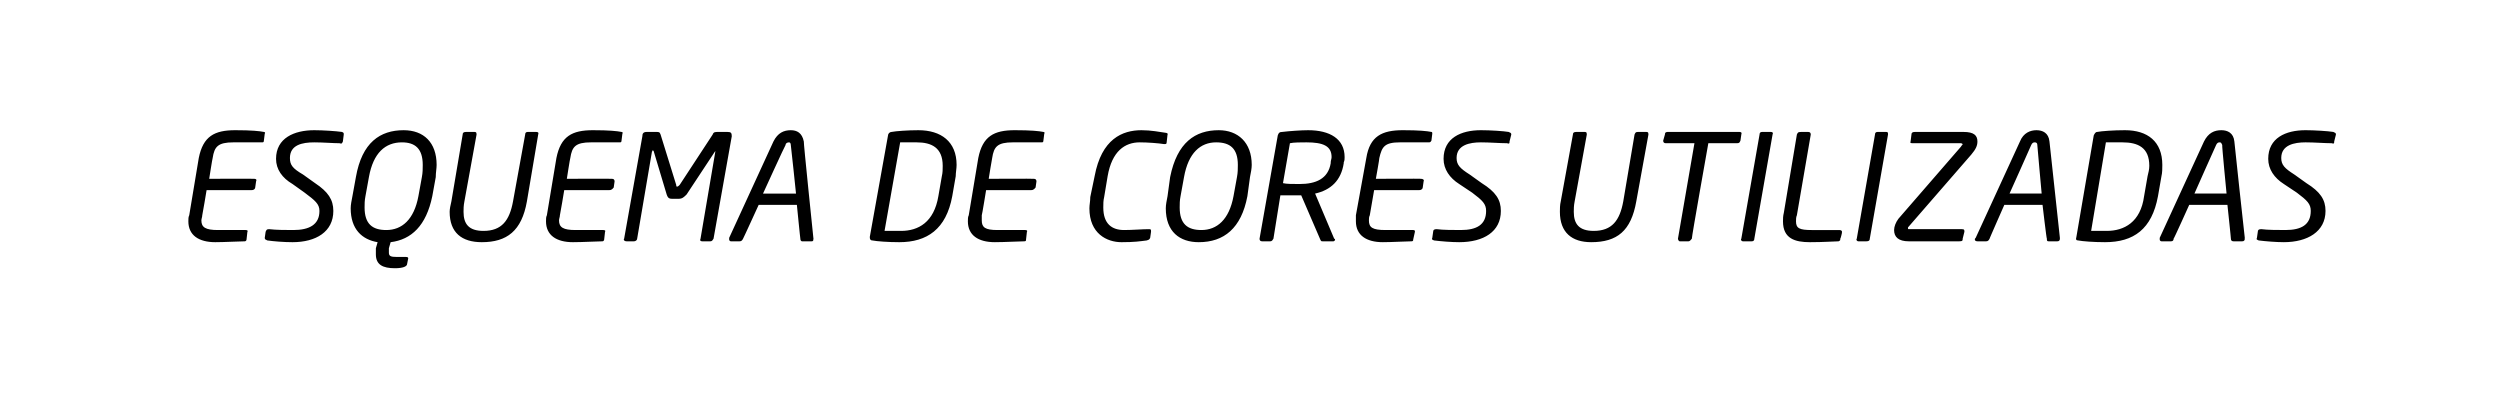 <?xml version="1.0" standalone="no"?><!DOCTYPE svg PUBLIC "-//W3C//DTD SVG 1.1//EN" "http://www.w3.org/Graphics/SVG/1.1/DTD/svg11.dtd"><svg xmlns="http://www.w3.org/2000/svg" version="1.1" width="288px" height="47px" viewBox="0 -1 288 47" style="top:-1px"><desc>ESQUEMA DE CORES UTILIZADAS</desc><defs/><g id="Polygon9065"><path d="m24.5 17.2c-.03.01-.4 2.4-.4 2.4c0 0 5.18-.03 5.2 0c.2 0 .3.1.2.3c0 0-.1.7-.1.7c0 .1-.1.3-.4.3c.04 0-5.2 0-5.2 0c0 0-.47 2.85-.5 2.9c0 .2-.1.4-.1.6c0 .8.5 1.1 1.9 1.1c0 0 3.2 0 3.2 0c.2 0 .3.1.2.2c0 0-.1.9-.1.9c0 .1-.1.2-.2.2c-.5 0-2.4.1-3.4.1c-1.9 0-3.1-.8-3.1-2.4c0-.3 0-.5.1-.7c0 0 1.1-6.6 1.1-6.6c.5-2.5 1.8-3.2 4.2-3.2c1.9 0 2.8.1 3.3.2c.1 0 .2.1.1.2c0 0-.1.8-.1.8c0 .2-.1.2-.2.2c0 0-3.3 0-3.3 0c-1.8 0-2.2.5-2.4 1.8zm14.9-3c.2.1.2.1.2.3c0 0-.1.8-.1.8c-.1.2-.1.3-.4.2c-.7 0-1.9-.1-2.9-.1c-1.4 0-2.8.3-2.8 1.8c0 .8.3 1.2 1.5 1.9c0 0 1.4 1 1.4 1c1.5 1 2.1 1.9 2.1 3.2c0 2.4-2 3.6-4.7 3.6c-1 0-2.2-.1-2.9-.2c-.2-.1-.3-.1-.3-.3c0 0 .1-.7.1-.7c.1-.2.1-.3.4-.3c.8.1 2 .1 2.8.1c1.8 0 3-.6 3-2.2c0-.8-.5-1.2-1.7-2.1c0 0-1.4-1-1.4-1c-1.2-.7-1.9-1.7-1.9-2.9c0-2.4 2.1-3.3 4.4-3.3c1 0 2.5.1 3.2.2zm10.8 5.2c0 0-.4 2.2-.4 2.2c-.7 3.4-2.4 5-4.8 5.3c0 0-.2.7-.2.7c0 .2 0 .3 0 .5c0 .4.2.5.9.5c0 0 1 0 1 0c.2 0 .4 0 .3.3c0 0-.1.5-.1.5c0 .3-.5.5-1.4.5c-1.4 0-2.2-.4-2.2-1.6c0-.2 0-.4 0-.7c0 0 .2-.7.2-.7c-1.8-.3-3.1-1.5-3.1-3.9c0-.4.1-.9.2-1.4c0 0 .4-2.2.4-2.2c.7-4 2.8-5.4 5.5-5.4c2.3 0 3.8 1.4 3.8 4c0 .4-.1.9-.1 1.4zm-3.9-4c-1.9 0-3.3 1.2-3.8 4c0 0-.4 2.2-.4 2.2c-.1.5-.1.9-.1 1.3c0 1.9.9 2.6 2.5 2.6c1.8 0 3.2-1.2 3.7-3.9c0 0 .4-2.2.4-2.2c.1-.5.1-1 .1-1.4c0-1.9-.9-2.6-2.4-2.6zm15.4-1.2c.2 0 .4 0 .3.3c0 0-1.3 7.7-1.3 7.7c-.6 3.4-2.3 4.7-5.2 4.7c-2.3 0-3.7-1.1-3.7-3.5c0-.3.1-.8.2-1.2c0 0 1.3-7.7 1.3-7.7c0-.2.1-.3.4-.3c0 0 .9 0 .9 0c.2 0 .3 0 .3.3c0 0-1.4 7.7-1.4 7.7c-.1.5-.1.9-.1 1.2c0 1.4.6 2.2 2.3 2.2c2.1 0 3-1.2 3.4-3.4c0 0 1.4-7.7 1.4-7.7c0-.2.1-.3.3-.3c0 0 .9 0 .9 0zm4 3c-.03.01-.4 2.4-.4 2.4c0 0 5.18-.03 5.2 0c.2 0 .3.1.3.3c0 0-.1.7-.1.7c-.1.1-.2.3-.5.3c.05 0-5.2 0-5.2 0c0 0-.47 2.85-.5 2.9c0 .2-.1.4-.1.6c0 .8.5 1.1 1.9 1.1c0 0 3.2 0 3.2 0c.2 0 .3.1.2.2c0 0-.1.9-.1.9c0 .1-.1.2-.2.2c-.5 0-2.3.1-3.4.1c-1.9 0-3.1-.8-3.1-2.4c0-.3 0-.5.1-.7c0 0 1.1-6.6 1.1-6.6c.5-2.5 1.8-3.2 4.2-3.2c1.9 0 2.8.1 3.3.2c.1 0 .2.1.1.2c0 0-.1.8-.1.8c0 .2-.1.2-.2.2c0 0-3.3 0-3.3 0c-1.8 0-2.2.5-2.4 1.8zm18.1-3c.4 0 .5.1.5.5c0 0-2.1 11.8-2.1 11.8c-.1.1-.1.3-.4.3c0 0-.9 0-.9 0c-.2 0-.3-.1-.2-.3c0 0 1.7-10 1.7-10c0-.1 0-.1 0-.1c0 0 0 0 0 0c0 0-3.3 5-3.3 5c-.3.3-.5.5-.9.5c0 0-.8 0-.8 0c-.4 0-.5-.2-.6-.5c0 0-1.5-5-1.5-5c-.1-.1-.1-.1-.1-.1c0 0 0 0-.1.2c0 0-1.7 10-1.7 10c0 .1-.1.3-.4.3c0 0-.8 0-.8 0c-.3 0-.4-.2-.3-.3c0 0 2.1-11.8 2.1-11.8c0-.3.1-.5.5-.5c0 0 1.1 0 1.1 0c.3 0 .4 0 .5.3c0 0 1.8 5.8 1.8 5.8c0 .1 0 .2.1.2c.1 0 .2-.1.3-.2c0 0 3.8-5.8 3.8-5.8c.1-.3.3-.3.6-.3c0 0 1.1 0 1.1 0zm9.7 12.6c0 0-1.1 0-1.1 0c-.1 0-.2-.1-.2-.3c-.01.04-.4-3.9-.4-3.9l-4.4 0c0 0-1.8 3.94-1.8 3.9c-.1.2-.2.3-.4.3c0 0-1 0-1 0c-.1 0-.2-.1-.2-.2c0-.1 0-.1 0-.2c0 0 5.1-11.1 5.1-11.1c.5-1 1.2-1.3 2-1.3c.7 0 1.3.3 1.5 1.3c-.05.02 1.1 11.1 1.1 11.1c0 0 .04.07 0 .1c0 .2 0 .3-.2.3zm-2.4-11.1c0-.2-.1-.3-.2-.3c-.2 0-.4.1-.4.3c-.04-.01-2.6 5.6-2.6 5.6l3.8 0c0 0-.58-5.61-.6-5.6zm19 3.6c0 0-.4 2.3-.4 2.3c-.7 3.8-2.9 5.3-6.1 5.3c-1.3 0-2.6-.1-3.1-.2c-.2 0-.3-.1-.3-.4c0 0 2.1-11.7 2.1-11.7c0-.2.2-.4.4-.4c.5-.1 1.9-.2 3.1-.2c2.6 0 4.4 1.3 4.4 4c0 .4-.1.9-.1 1.3zm-4.5-3.9c-.8 0-1.3 0-1.9 0c0 0-1.8 10.2-1.8 10.2c.6 0 1.1 0 1.9 0c2 0 3.8-1 4.3-4c0 0 .4-2.3.4-2.3c.1-.4.1-.8.1-1.2c0-2.1-1.3-2.7-3-2.7zm8.7 1.8c-.02.01-.4 2.4-.4 2.4c0 0 5.19-.03 5.2 0c.2 0 .3.1.3.3c0 0-.1.7-.1.7c-.1.1-.2.3-.5.3c.05 0-5.2 0-5.2 0c0 0-.46 2.85-.5 2.9c0 .2 0 .4 0 .6c0 .8.4 1.1 1.8 1.1c0 0 3.2 0 3.2 0c.2 0 .3.1.2.2c0 0-.1.9-.1.9c0 .1 0 .2-.2.2c-.5 0-2.3.1-3.4.1c-1.9 0-3.1-.8-3.1-2.4c0-.3 0-.5.1-.7c0 0 1.1-6.6 1.1-6.6c.5-2.5 1.8-3.2 4.2-3.2c1.9 0 2.8.1 3.3.2c.1 0 .2.1.1.2c0 0-.1.8-.1.8c0 .2-.1.2-.2.2c0 0-3.3 0-3.3 0c-1.8 0-2.2.5-2.4 1.8zm20-2.9c.1 0 .3.1.2.2c0 0-.1.9-.1.9c0 .2-.1.2-.3.2c-.6-.1-1.9-.2-2.8-.2c-1.7 0-3.2 1-3.7 3.9c0 0-.4 2.4-.4 2.4c-.1.4-.1.8-.1 1.2c0 1.9 1 2.6 2.4 2.6c.9 0 2.2-.1 2.8-.1c.3 0 .3 0 .3.3c0 0-.1.7-.1.7c-.1.2-.1.2-.4.3c-.8.1-1.4.2-2.9.2c-1.7 0-3.7-1-3.7-3.9c0-.4.1-.8.1-1.3c0 0 .5-2.4.5-2.4c.8-4.3 3.2-5.3 5.4-5.3c1.1 0 2.1.2 2.8.3zm9.7 5.1c0 0-.3 2.2-.3 2.2c-.7 3.7-2.7 5.3-5.6 5.3c-2.2 0-3.8-1.2-3.8-3.9c0-.4.1-.9.2-1.4c0 0 .3-2.2.3-2.2c.8-4 2.9-5.4 5.6-5.4c2.2 0 3.8 1.4 3.8 4c0 .4-.1.9-.2 1.4zm-3.9-4c-1.8 0-3.2 1.2-3.7 4c0 0-.4 2.2-.4 2.2c-.1.5-.1.9-.1 1.3c0 1.9.9 2.6 2.5 2.6c1.8 0 3.2-1.2 3.7-3.9c0 0 .4-2.2.4-2.2c.1-.5.1-1 .1-1.4c0-1.9-.9-2.6-2.5-2.6zm14.7 2.3c0 0 0 .1 0 .1c-.3 2-1.5 3.1-3.3 3.5c0 0 2.2 5.2 2.2 5.2c.1 0 .1.1.1.1c0 .1-.1.2-.2.2c0 0-1.2 0-1.2 0c-.2 0-.2 0-.3-.2c-.02-.03-2.2-5.1-2.2-5.1c0 0-.49.01-.5 0c-.5 0-1.4 0-1.9 0c0 0-.8 5-.8 5c-.1.1-.1.3-.4.3c0 0-.9 0-.9 0c-.2 0-.3-.1-.3-.3c0 0 2.1-11.9 2.1-11.9c.1-.3.2-.4.5-.4c.8-.1 2.2-.2 3-.2c2.5 0 4.2 1 4.2 3.1c0 .2 0 .4-.1.6zm-4.3-2.3c-.6 0-1.5 0-1.9.1c0 0-.8 4.6-.8 4.6c.4.1 1.1.1 1.9.1c1.9 0 3.3-.6 3.6-2.4c0 0 0-.1 0-.1c0-.2.1-.4.1-.6c0-1.3-1-1.7-2.9-1.7zm8.4 1.8c.03.01-.4 2.4-.4 2.4c0 0 5.25-.03 5.2 0c.2 0 .4.1.3.3c0 0-.1.7-.1.7c0 .1-.1.3-.4.3c.01 0-5.2 0-5.2 0c0 0-.5 2.85-.5 2.9c-.1.2-.1.4-.1.6c0 .8.4 1.1 1.9 1.1c0 0 3.2 0 3.2 0c.2 0 .2.1.2.2c0 0-.2.9-.2.9c0 .1 0 .2-.2.2c-.5 0-2.3.1-3.3.1c-1.9 0-3.1-.8-3.1-2.4c0-.3 0-.5 0-.7c0 0 1.2-6.6 1.2-6.6c.4-2.5 1.8-3.2 4.2-3.2c1.9 0 2.8.1 3.3.2c.1 0 .1.1.1.2c0 0-.1.8-.1.8c-.1.2-.2.2-.3.2c0 0-3.3 0-3.3 0c-1.8 0-2.1.5-2.4 1.8zm14.9-3c.2.1.3.1.3.3c0 0-.2.8-.2.8c0 .2 0 .3-.3.2c-.8 0-2-.1-3-.1c-1.3 0-2.8.3-2.8 1.8c0 .8.4 1.2 1.5 1.9c0 0 1.4 1 1.4 1c1.6 1 2.2 1.9 2.2 3.2c0 2.4-2 3.6-4.8 3.6c-.9 0-2.1-.1-2.9-.2c-.2-.1-.3-.1-.2-.3c0 0 .1-.7.1-.7c0-.2.1-.3.4-.3c.7.1 2 .1 2.8.1c1.8 0 2.9-.6 2.9-2.2c0-.8-.4-1.2-1.6-2.1c0 0-1.5-1-1.5-1c-1.1-.7-1.8-1.7-1.8-2.9c0-2.4 2-3.3 4.3-3.3c1.1 0 2.6.1 3.2.2zm15.8 0c.2 0 .3 0 .3.3c0 0-1.4 7.7-1.4 7.7c-.6 3.4-2.2 4.7-5.2 4.7c-2.2 0-3.6-1.1-3.6-3.5c0-.3 0-.8.1-1.2c0 0 1.4-7.7 1.4-7.7c0-.2.1-.3.4-.3c0 0 .9 0 .9 0c.2 0 .3 0 .3.3c0 0-1.4 7.7-1.4 7.7c-.1.5-.1.9-.1 1.2c0 1.4.6 2.2 2.3 2.2c2.1 0 3-1.2 3.4-3.4c0 0 1.3-7.7 1.3-7.7c.1-.2.1-.3.4-.3c0 0 .9 0 .9 0zm5.3 12.3c-.1.1-.2.3-.4.3c0 0-1 0-1 0c-.1 0-.2-.2-.2-.3c.01-.04 1.9-11 1.9-11c0 0-3.29-.01-3.3 0c-.2 0-.3-.1-.3-.3c0 0 .2-.7.2-.7c0-.3.2-.3.4-.3c0 0 8.1 0 8.1 0c.2 0 .4 0 .3.3c0 0-.1.7-.1.7c-.1.2-.1.3-.4.3c-.01-.01-3.3 0-3.3 0c0 0-1.95 10.96-1.9 11zm9.1-12.3c.2 0 .3.1.2.3c0 0-2.1 12-2.1 12c0 .2-.1.3-.3.3c0 0-1 0-1 0c-.2 0-.3-.2-.2-.3c0 0 2.1-12 2.1-12c0-.2.1-.3.3-.3c0 0 1 0 1 0zm8.2 11.6c0 0-.16.72-.2.7c0 .2 0 .2-.2.3c-.4 0-1.7.1-3.3.1c-1.7 0-3.1-.4-3.1-2.4c0-.3 0-.6.1-1c0 0 1.5-9 1.5-9c.1-.2.1-.3.5-.3c0 0 .8 0 .8 0c.2 0 .3.1.3.3c0 0-1.6 9.3-1.6 9.3c-.1.2-.1.5-.1.7c0 .8.4 1 1.8 1c0 0 3.2 0 3.2 0c.2 0 .3.1.3.2c-.04.02 0 .1 0 .1zm5.1-11.6c.2 0 .2.1.2.3c0 0-2.1 12-2.1 12c0 .2-.1.3-.4.3c0 0-.9 0-.9 0c-.2 0-.3-.2-.2-.3c0 0 2.1-12 2.1-12c0-.2.1-.3.3-.3c0 0 1 0 1 0zm9.8 2.6c0 0-7.3 8.4-7.3 8.4c0 0 0 .1 0 .1c0 .1 0 .1.1.1c0 0 6.1 0 6.1 0c.3 0 .3.1.3.3c0 0-.2.8-.2.8c0 .2 0 .3-.4.3c0 0-5.8 0-5.8 0c-1.2 0-1.7-.5-1.7-1.3c0-.4.2-.9.5-1.3c0 0 7.2-8.3 7.2-8.3c.1-.2.2-.2.2-.3c0 0-.1-.1-.2-.1c0 0-5.5 0-5.5 0c-.2 0-.4 0-.3-.2c0 0 .1-.8.1-.8c0-.2.1-.3.4-.3c0 0 5.6 0 5.6 0c1.2 0 1.6.4 1.6 1.1c0 .5-.2.9-.7 1.5zm9.9 10c0 0-1 0-1 0c-.2 0-.2-.1-.2-.3c-.04.04-.5-3.9-.5-3.9l-4.4 0c0 0-1.74 3.94-1.7 3.9c-.1.2-.2.3-.4.3c0 0-1 0-1 0c-.2 0-.3-.1-.3-.2c0-.1 0-.1.1-.2c0 0 5.1-11.1 5.1-11.1c.4-1 1.2-1.3 1.9-1.3c.7 0 1.4.3 1.5 1.3c.01.02 1.2 11.1 1.2 11.1c0 0 0 .07 0 .1c0 .2-.1.3-.3.3zm-2.3-11.1c0-.2-.1-.3-.3-.3c-.2 0-.3.1-.4.3c.02-.01-2.5 5.6-2.5 5.6l3.7 0c0 0-.51-5.61-.5-5.6zm14.3 3.6c0 0-.4 2.3-.4 2.3c-.7 3.8-2.8 5.3-6.1 5.3c-1.3 0-2.6-.1-3.1-.2c-.2 0-.3-.1-.2-.4c0 0 2-11.7 2-11.7c.1-.2.2-.4.4-.4c.5-.1 1.9-.2 3.2-.2c2.6 0 4.3 1.3 4.3 4c0 .4 0 .9-.1 1.3zm-4.5-3.9c-.8 0-1.3 0-1.9 0c0 0-1.7 10.2-1.7 10.2c.5 0 1 0 1.8 0c2 0 3.9-1 4.3-4c0 0 .4-2.3.4-2.3c.1-.4.2-.8.2-1.2c0-2.1-1.3-2.7-3.1-2.7zm13.8 11.4c0 0-1 0-1 0c-.2 0-.3-.1-.3-.3c.02.04-.4-3.9-.4-3.9l-4.4 0c0 0-1.77 3.94-1.8 3.9c0 .2-.1.3-.3.3c0 0-1.1 0-1.1 0c-.1 0-.2-.1-.2-.2c0-.1 0-.1 0-.2c0 0 5.1-11.1 5.1-11.1c.5-1 1.2-1.3 2-1.3c.7 0 1.4.3 1.5 1.3c-.02.02 1.2 11.1 1.2 11.1c0 0-.03.07 0 .1c0 .2-.1.3-.3.3zm-2.3-11.1c-.1-.2-.1-.3-.3-.3c-.2 0-.3.1-.4.3c-.01-.01-2.5 5.6-2.5 5.6l3.7 0c0 0-.55-5.61-.5-5.6zm12.8-1.5c.2.1.3.1.3.3c0 0-.2.8-.2.8c0 .2 0 .3-.3.2c-.8 0-2-.1-3-.1c-1.3 0-2.8.3-2.8 1.8c0 .8.4 1.2 1.5 1.9c0 0 1.4 1 1.4 1c1.6 1 2.2 1.9 2.2 3.2c0 2.4-2.1 3.6-4.8 3.6c-.9 0-2.1-.1-2.9-.2c-.2-.1-.3-.1-.2-.3c0 0 .1-.7.1-.7c0-.2.1-.3.4-.3c.7.1 2 .1 2.8.1c1.8 0 2.9-.6 2.9-2.2c0-.8-.4-1.2-1.6-2.1c0 0-1.5-1-1.5-1c-1.1-.7-1.8-1.7-1.8-2.9c0-2.4 2-3.3 4.3-3.3c1 0 2.6.1 3.2.2z" stroke="none" fill="#000"/></g></svg>